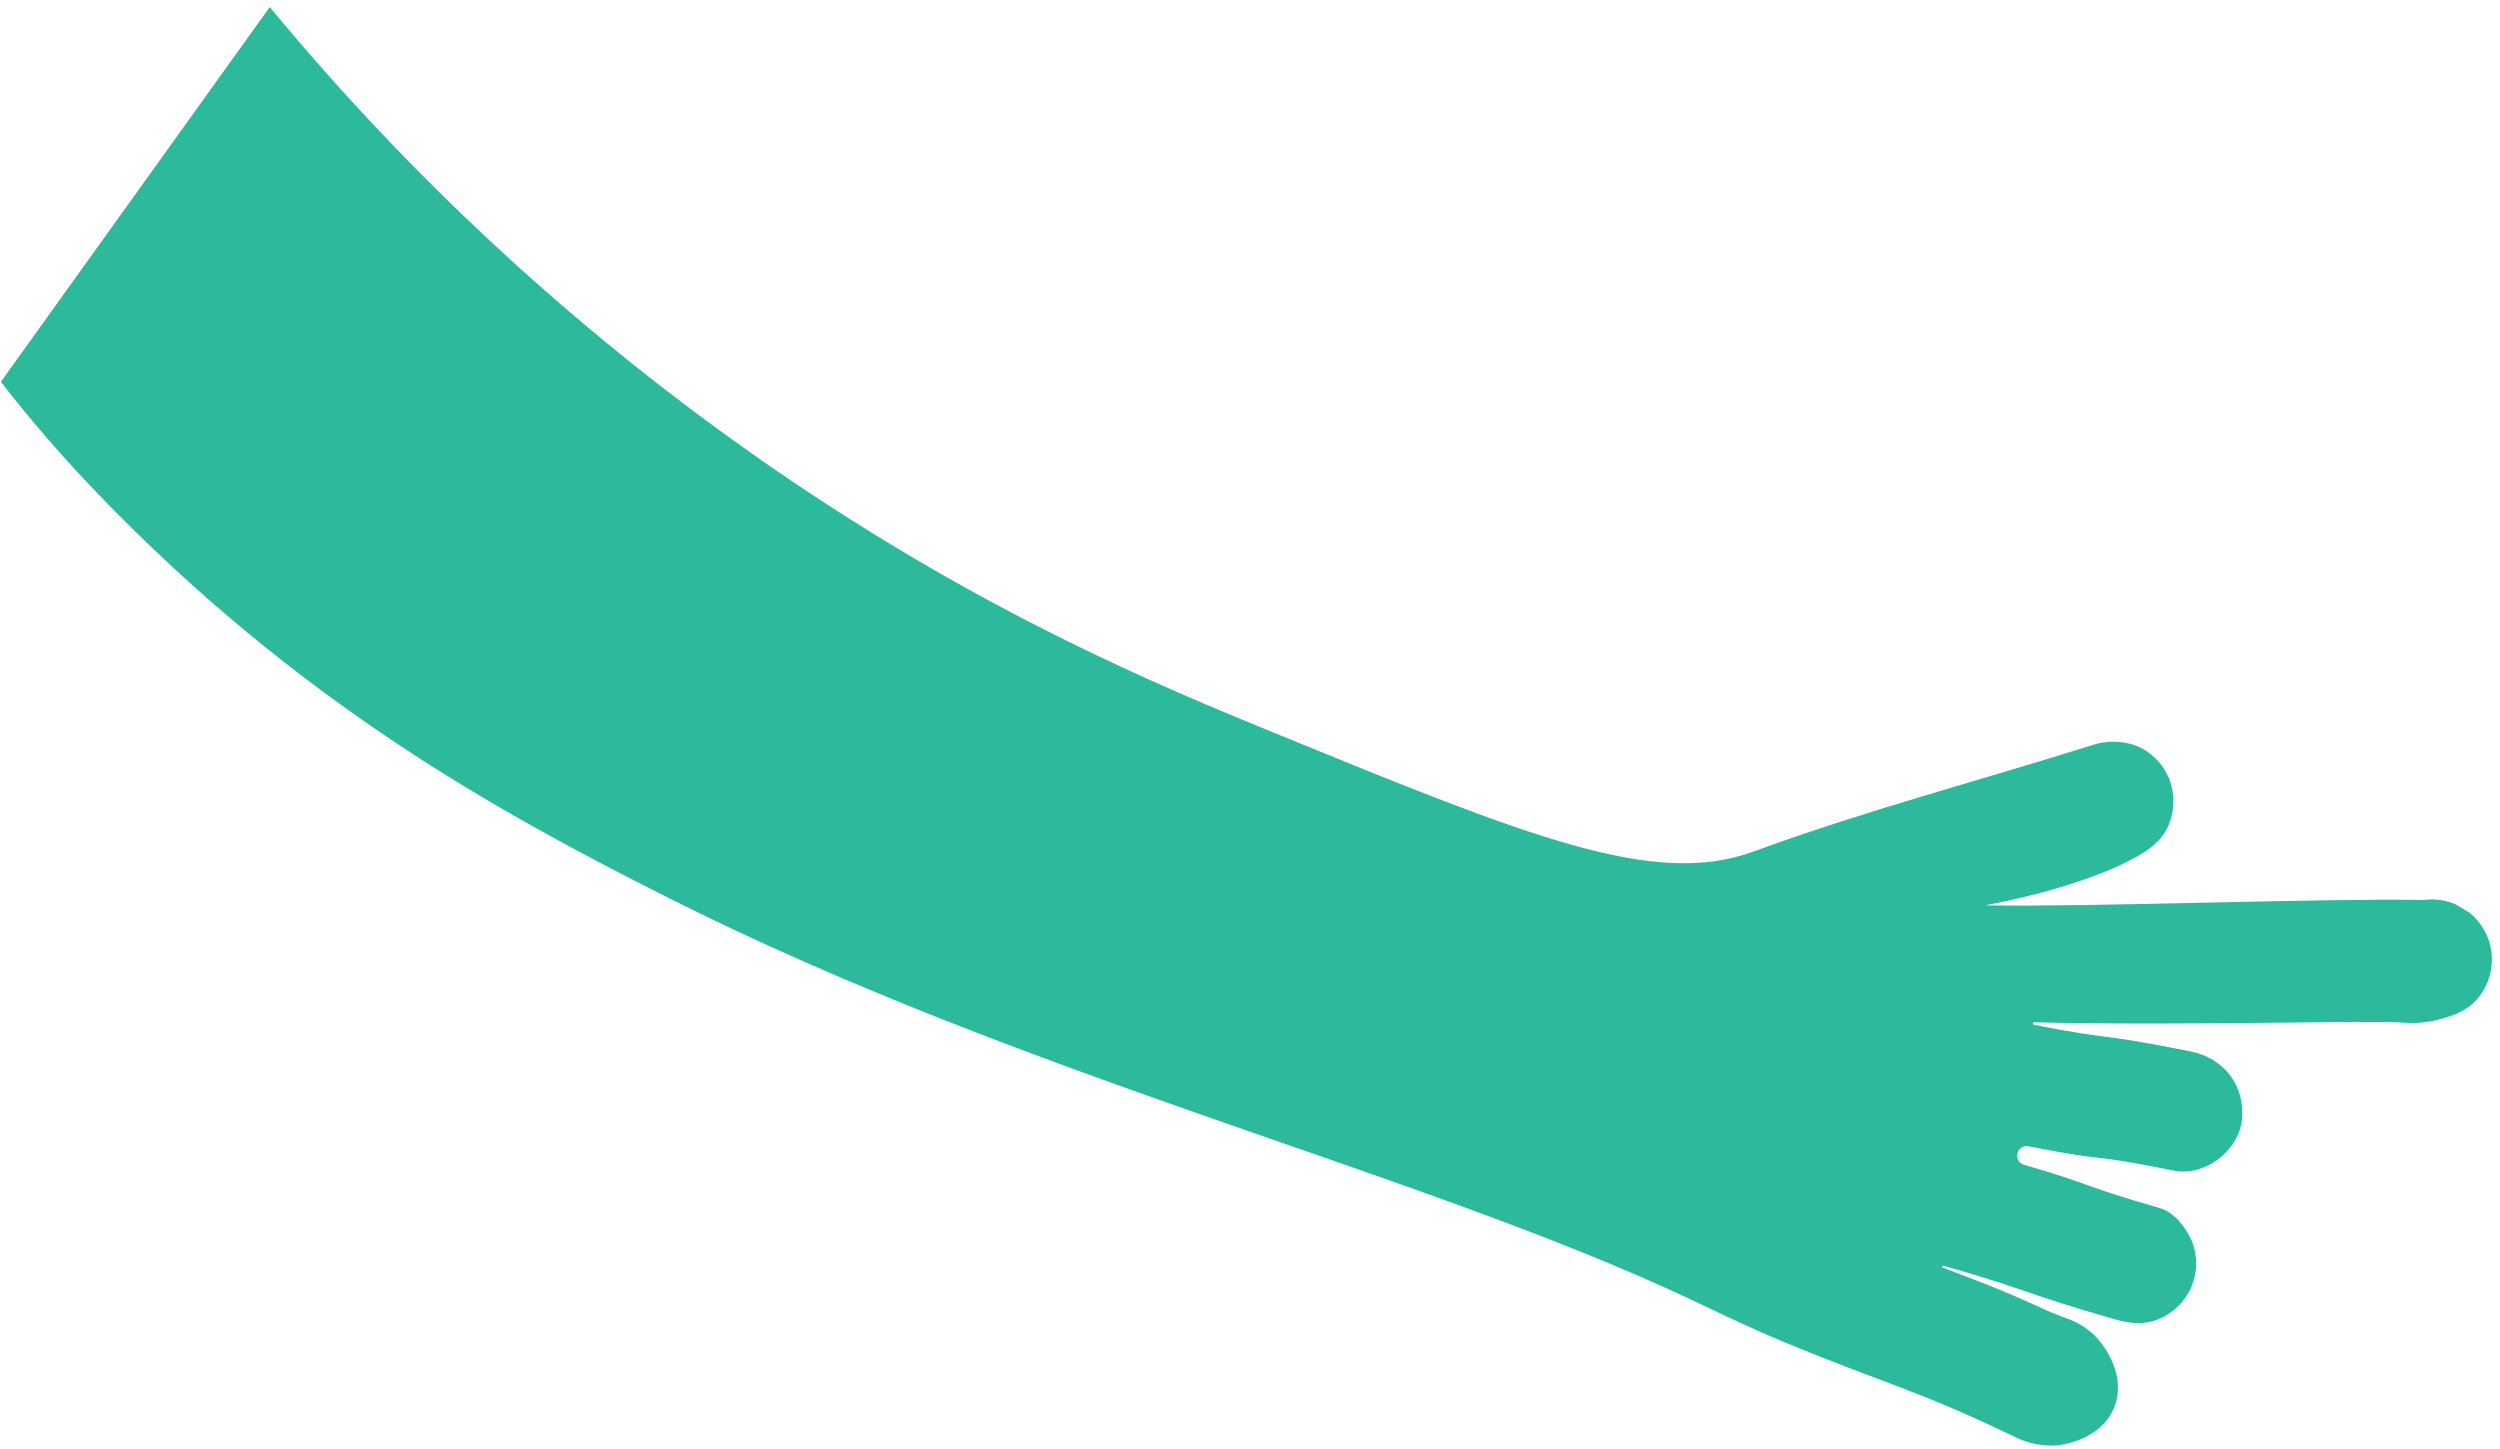 <svg width="214" height="124" viewBox="0 0 214 124" fill="none" xmlns="http://www.w3.org/2000/svg">
<path d="M8.255 42.143C25.57 60.153 42.609 69.51 57.276 76.886C88.103 92.389 121.546 100.32 144.661 111.202C147.983 112.766 149.614 113.595 152.987 114.989C161.55 118.528 164.019 118.937 172.369 122.951C173.54 123.563 174.861 123.828 176.177 123.714C176.529 123.675 179.816 123.258 180.955 120.513C181.99 118.017 180.466 115.483 179.278 114.306C178.635 113.677 177.862 113.196 177.014 112.896C173.878 111.755 174.3 111.492 166.217 108.481L166.298 108.413L166.379 108.344C174.483 110.695 172.69 110.516 180.793 112.868C182.179 113.27 183.403 113.477 184.794 112.906C185.42 112.65 185.989 112.273 186.469 111.796C186.949 111.32 187.33 110.753 187.591 110.129C187.852 109.505 187.988 108.836 187.99 108.16C187.992 107.484 187.861 106.814 187.604 106.188C187.082 105.059 186.138 103.78 184.887 103.416C177.723 101.338 179.729 101.605 173.249 99.699C173.148 99.669 173.053 99.62 172.971 99.553C172.888 99.487 172.82 99.405 172.769 99.312C172.718 99.219 172.686 99.117 172.675 99.012C172.664 98.906 172.673 98.8 172.703 98.698L172.708 98.679C172.766 98.487 172.892 98.323 173.064 98.22C173.235 98.116 173.439 98.081 173.636 98.119C181.133 99.599 177.911 98.565 186.096 100.205C188.741 100.736 191.659 98.482 191.912 95.823C192.189 92.909 190.363 90.575 187.529 90.007C179.041 88.306 181.472 89.165 174.103 87.725C174.076 87.721 174.052 87.706 174.035 87.684C174.019 87.662 174.011 87.635 174.014 87.607C174.016 87.58 174.029 87.554 174.05 87.536C174.07 87.518 174.097 87.508 174.124 87.508C186.621 87.832 203.029 87.309 205.636 87.534C206.709 87.628 207.79 87.531 208.829 87.249C209.835 86.974 211.194 86.612 212.204 85.334C213.054 84.239 213.437 82.852 213.27 81.476C213.091 80.146 212.405 78.937 211.355 78.101L210.209 77.415C209.356 77.048 208.42 76.916 207.498 77.034C197.746 76.897 179.668 77.641 169.914 77.503C171.885 77.126 178.507 75.781 182.858 73.355C183.873 72.791 185.027 72.031 185.63 70.638C186.169 69.362 186.183 67.924 185.669 66.637C185.155 65.397 184.182 64.404 182.952 63.866C181.665 63.378 180.247 63.364 178.951 63.827C169.334 66.849 159.565 69.42 150.101 72.89C141.579 76.015 130.831 71.624 109.334 62.84C99.263 58.724 84.395 52.548 66.695 40.446C50.372 29.266 35.695 15.855 23.091 0.604L0.071 32.686C2.634 35.978 5.367 39.134 8.257 42.142" fill="#2CB99C"/>
</svg>
